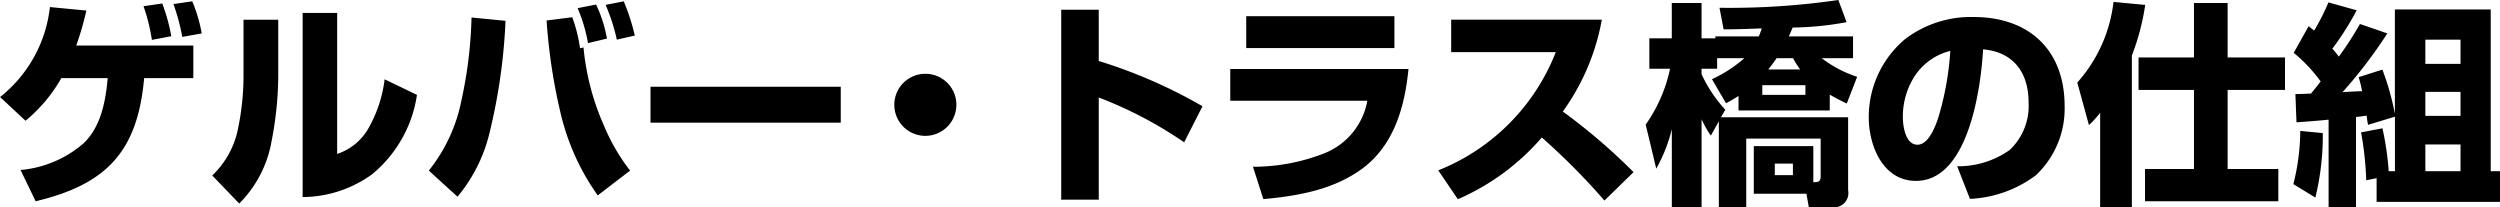 <svg id="outline--construction--h3-02.svg" xmlns="http://www.w3.org/2000/svg" width="208.688" height="17.31" viewBox="0 0 208.688 17.31">
  <defs>
    <style>
      .cls-1 {
        fill-rule: evenodd;
      }
    </style>
  </defs>
  <path id="ゲルバー_トラス橋の仕組" data-name="ゲルバー・トラス橋の仕組" class="cls-1" d="M593.828,2180.52l-1.567.23a17.988,17.988,0,0,1,.738,2.74l1.621-.29A12.287,12.287,0,0,0,593.828,2180.52Zm-2.5.18-1.567.23a15.207,15.207,0,0,1,.7,2.81l1.62-.31A15.334,15.334,0,0,0,591.325,2180.7Zm-7.184,3.51a24.36,24.36,0,0,0,.846-2.92l-3.043-.29a11.129,11.129,0,0,1-4.159,7.51l2.124,1.98a12.753,12.753,0,0,0,2.989-3.56h3.871c-0.18,1.92-.54,4.01-2,5.43a9.281,9.281,0,0,1-5.276,2.24l1.261,2.61c5.923-1.41,8.516-4.16,9.056-10.28h4.106v-2.72h-9.777Zm21.781-2.72h-2.881v15.37a9.98,9.98,0,0,0,5.78-1.89,10.57,10.57,0,0,0,3.763-6.64l-2.7-1.3a10.862,10.862,0,0,1-1.278,3.96,4.7,4.7,0,0,1-2.683,2.27v-11.77Zm-4.916.57h-2.9v4.51a21.632,21.632,0,0,1-.432,4.44,7.4,7.4,0,0,1-2.178,4.05l2.25,2.34a9.68,9.68,0,0,0,2.7-5.2,28.93,28.93,0,0,0,.558-5.94v-4.2Zm28.84-1.54-1.513.3a16.091,16.091,0,0,1,.936,2.9l1.5-.34A17.458,17.458,0,0,0,629.846,2180.52Zm-2.3.27-1.549.3a13.276,13.276,0,0,1,.865,2.92l1.584-.38A11.368,11.368,0,0,0,627.541,2180.79Zm-4.141,1.33a47.078,47.078,0,0,0,1.17,7.74,19.5,19.5,0,0,0,3.1,6.86l2.7-2.07a16.274,16.274,0,0,1-2.179-3.75,20.745,20.745,0,0,1-1.71-6.53l-0.289.07a12.758,12.758,0,0,0-.648-2.59Zm-3.421.03-2.845-.28a35.97,35.97,0,0,1-.846,6.93,13.564,13.564,0,0,1-2.719,5.85l2.394,2.18a13.067,13.067,0,0,0,2.611-5.08A47.763,47.763,0,0,0,619.979,2182.15Zm12.094,5.5v3h15.881v-3H632.073Zm22.94-1.08a2.59,2.59,0,1,0,2.593,2.59A2.58,2.58,0,0,0,655.013,2186.57Zm11.345-5.35v15.86h3.133v-8.53a33.908,33.908,0,0,1,7.13,3.74l1.531-3.01a42,42,0,0,0-8.661-3.78v-4.28h-3.133Zm15.443,0.54v2.66h12.37v-2.66H681.8Zm-1.332,4.41v2.65H691.92a5.834,5.834,0,0,1-3.547,4.37,16.265,16.265,0,0,1-6,1.14l0.864,2.7c3.511-.31,6.1-0.98,8.228-2.52,2.665-1.95,3.583-5.17,3.889-8.34h-14.89Zm26.012,5.72a55.753,55.753,0,0,1,5.222,5.26l2.431-2.37a49.122,49.122,0,0,0-5.906-5.06,18.784,18.784,0,0,0,3.259-7.67H698.919v2.71h8.733a17.46,17.46,0,0,1-9.813,9.87l1.638,2.41A19.47,19.47,0,0,0,706.481,2191.89Zm16.9-6.62a11.228,11.228,0,0,1-2.7,1.75l1.171,2.01c0.378-.2.7-0.39,1.044-0.61v1.21h7.616v-1.32c0.468,0.27.936,0.52,1.423,0.74l0.864-2.23a9.721,9.721,0,0,1-2.953-1.55h2.611v-1.82h-5.366c0.126-.25.216-0.49,0.324-0.74a26.064,26.064,0,0,0,4.5-.45l-0.685-1.85a63.027,63.027,0,0,1-9.921.65l0.343,1.8c1.062,0,2.124-.04,3.186-0.08a7.153,7.153,0,0,1-.252.67H720.97v0.16h-1.152v-2.95h-2.485v2.95h-1.872v2.54h1.728a12.558,12.558,0,0,1-2.034,4.66l0.882,3.68a13.036,13.036,0,0,0,1.3-3.3v6.52h2.485v-7.35a7.671,7.671,0,0,0,.774,1.37l0.666-1.2v7.18h2.287v-5.73h6.212v3.07c0,0.46-.09.57-0.558,0.57h-0.054v-3.01h-4.97v3.97h4.394l0.2,1.13h1.98a1.193,1.193,0,0,0,1.3-1.42v-6.09H721.438l0.361-.63a11.492,11.492,0,0,1-1.981-2.97v-0.45h1.3v-0.88h2.269Zm2.7,0h1.368a8.88,8.88,0,0,0,.594.94h-2.664C725.634,2185.9,725.85,2185.61,726.084,2185.27Zm2.4,2.25v0.81h-3.6v-0.81h3.6Zm-1.045,6.55v0.96h-1.512v-0.96h1.512Zm14.777,2.94a9.892,9.892,0,0,0,5.492-1.96,7.626,7.626,0,0,0,2.413-5.78c0-4.69-2.971-7.44-7.6-7.44a9.092,9.092,0,0,0-5.689,1.82,8.487,8.487,0,0,0-3.061,6.55c0,2.36,1.17,5.31,3.943,5.31,4.375,0,5.42-7.74,5.6-10.98,2.556,0.22,3.8,1.96,3.8,4.45a5.06,5.06,0,0,1-1.567,3.94,7.424,7.424,0,0,1-4.393,1.37Zm-1.638-12.35a24.583,24.583,0,0,1-.972,5.47c-0.235.76-.829,2.36-1.765,2.36-1.008,0-1.224-1.55-1.224-2.31a6.231,6.231,0,0,1,.99-3.42A4.986,4.986,0,0,1,740.573,2184.66Zm12.508,5.18v7.89h2.647v-12.68a19.91,19.91,0,0,0,1.116-4.23l-2.647-.25a12.173,12.173,0,0,1-3.024,6.73l0.972,3.55A7.877,7.877,0,0,0,753.081,2189.84Zm7.832-9.18v4.55h-4.627v2.71h4.627v6.6h-4.087v2.69h11.128v-2.69h-4.232v-6.6h4.79v-2.71h-4.79v-4.55h-2.809Zm16.776,9.49v4.55h-0.522a23.576,23.576,0,0,0-.522-3.58l-1.783.34a27.3,27.3,0,0,1,.432,4l0.865-.18v1.98h10.317v-2.56h-0.792v-13.5h-8v8.71a21.647,21.647,0,0,0-1.044-3.69l-1.981.63a9.678,9.678,0,0,1,.288,1.17c-0.54.02-1.08,0.04-1.638,0.09a39.577,39.577,0,0,0,3.745-4.91l-2.287-.79a27.386,27.386,0,0,1-1.764,2.73,5.989,5.989,0,0,0-.54-0.66,24.632,24.632,0,0,0,2.034-3.21l-2.359-.66a18.745,18.745,0,0,1-1.188,2.35c-0.162-.12-0.324-0.25-0.468-0.36l-1.242,2.22a12.822,12.822,0,0,1,2.25,2.39c-0.27.35-.54,0.69-0.81,1.01-0.432.02-.936,0.04-1.3,0.04l0.09,2.36c0.864-.06,1.782-0.13,2.682-0.22v7.33h2.287v-7.56c0.288-.02.576-0.06,0.882-0.11,0.036,0.27.072,0.52,0.126,0.77Zm5.474-6.43v2.02h-2.935v-2.02h2.935Zm0,4.36v2h-2.935v-2h2.935Zm-11.488,3.44-1.89-.18a18.324,18.324,0,0,1-.576,4.44l1.836,1.12A21.577,21.577,0,0,0,771.675,2191.52Zm11.488,0.95v2.23h-2.935v-2.23h2.935Z" transform="translate(-577.781 -2180.41)"/>
</svg>
